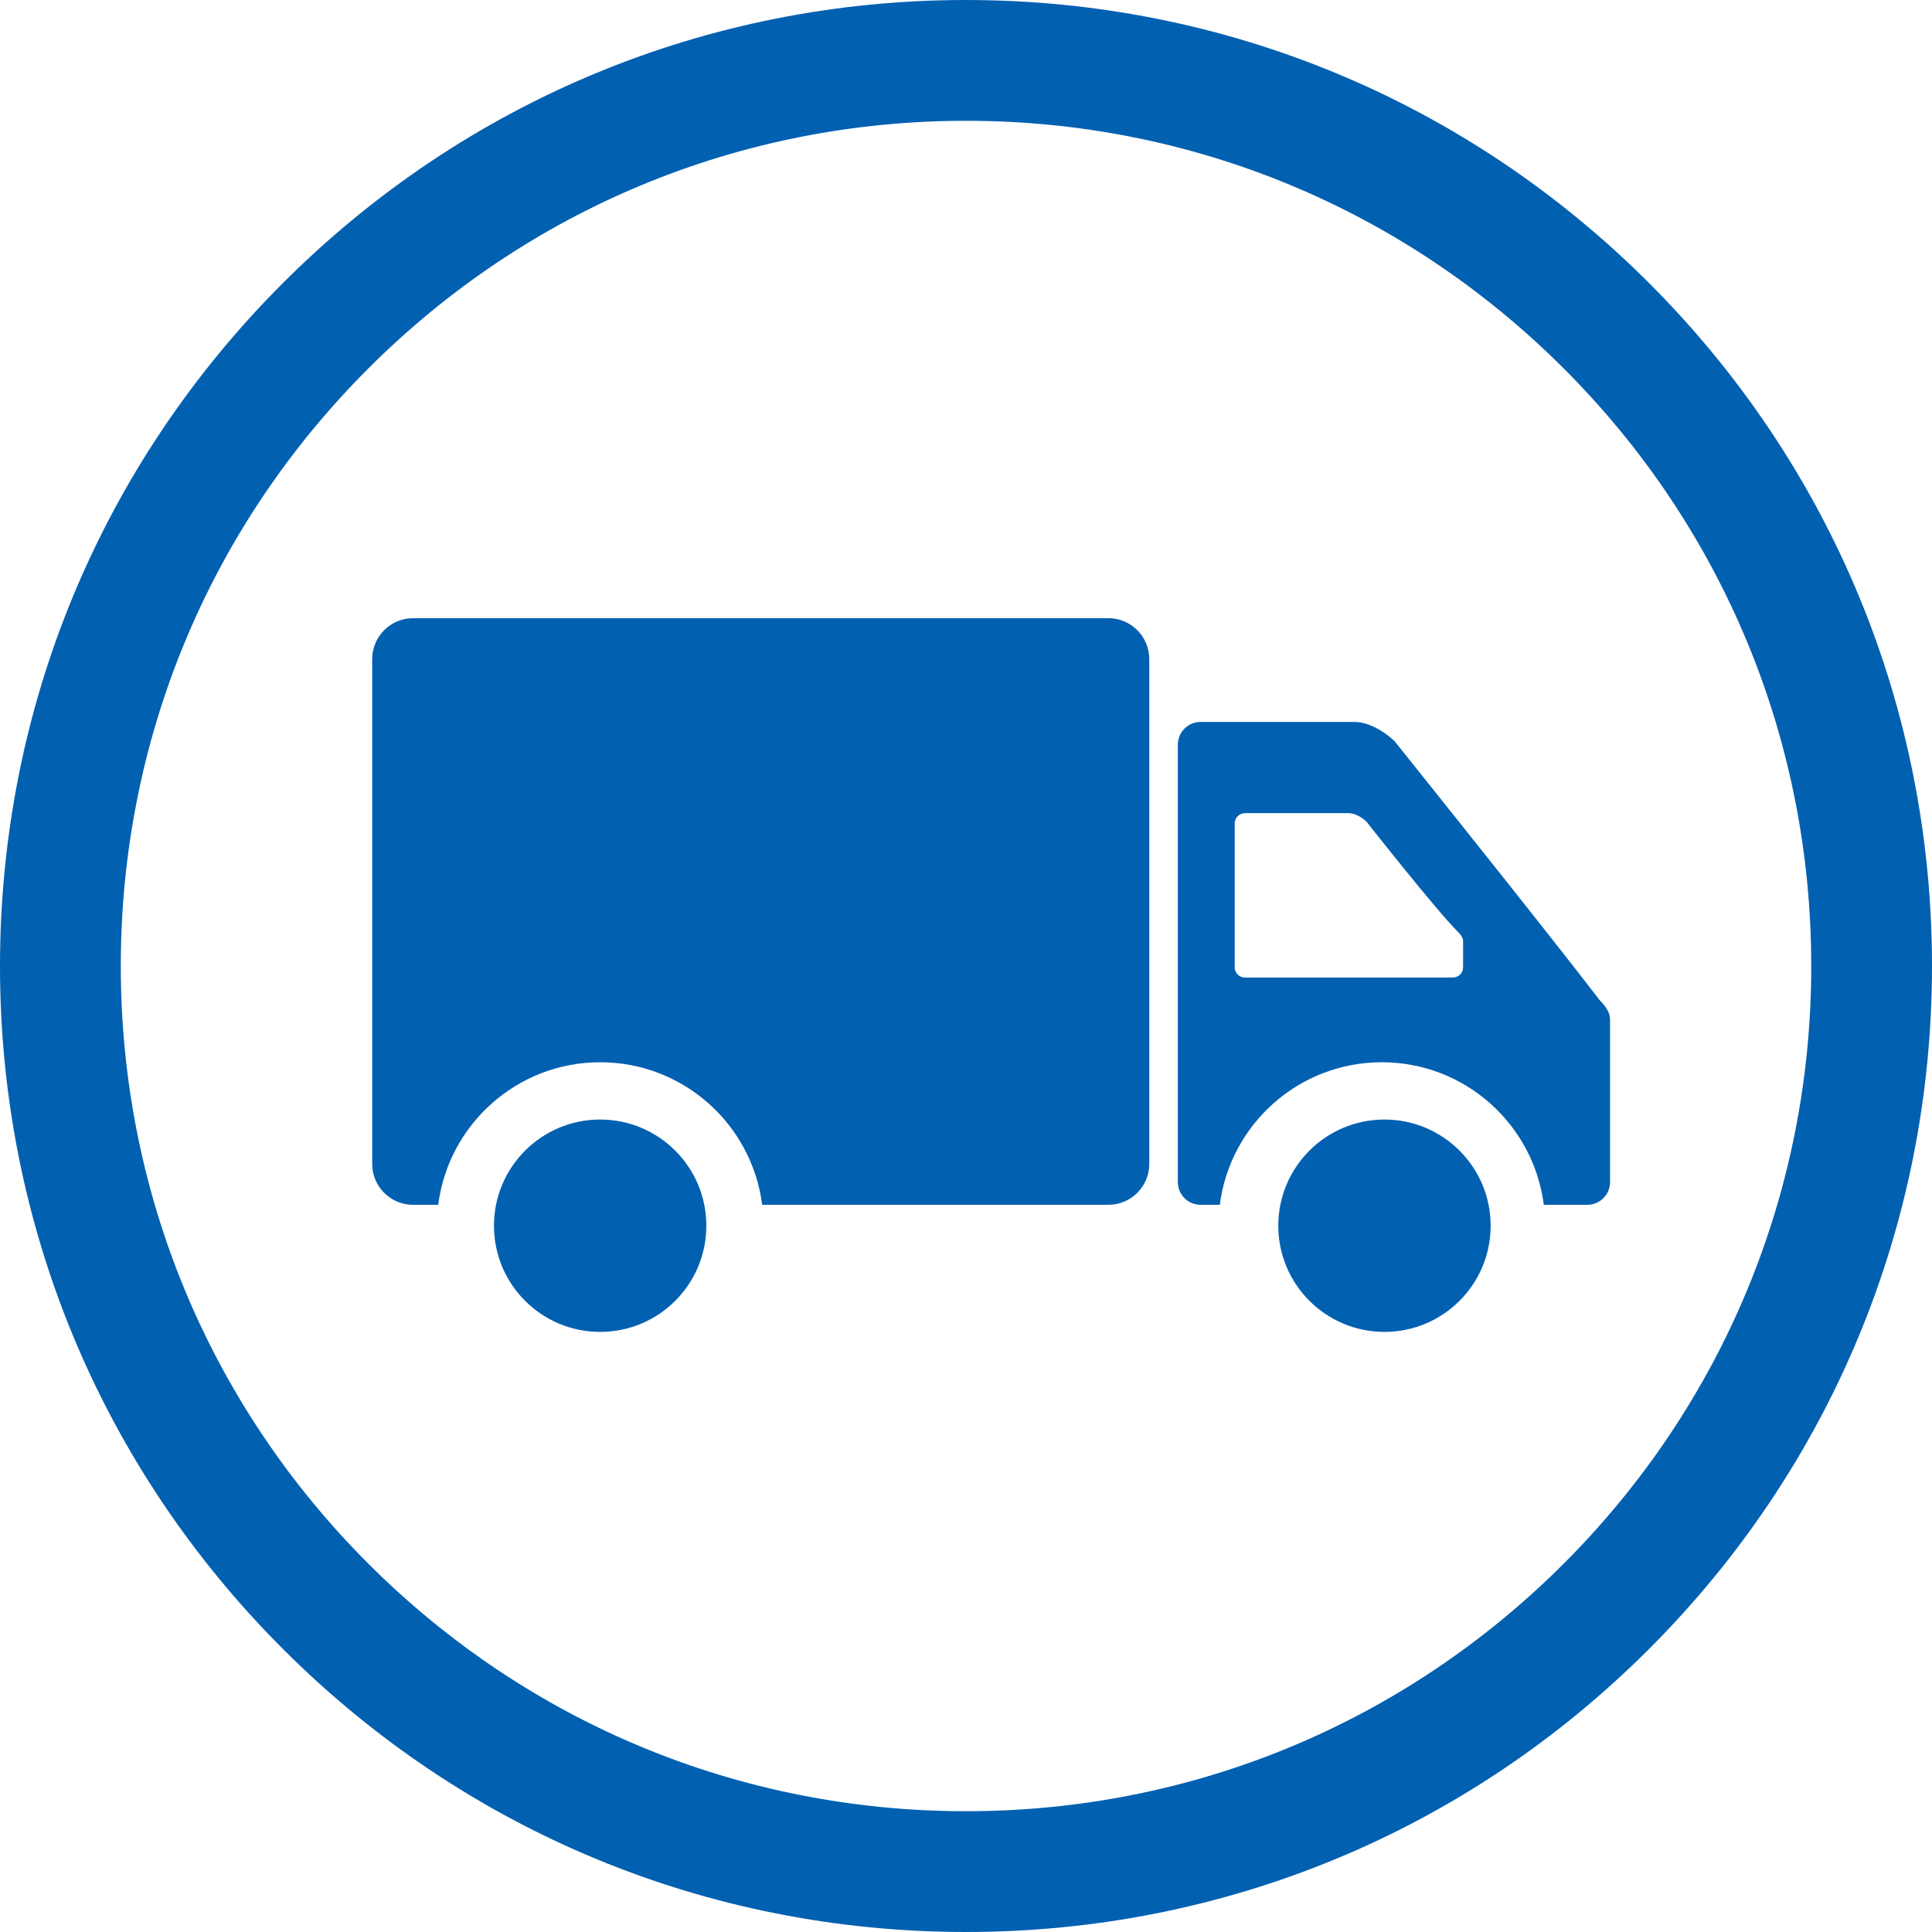 <?xml version="1.0" encoding="utf-8"?>
<!-- Generator: Adobe Illustrator 16.0.0, SVG Export Plug-In . SVG Version: 6.00 Build 0)  -->
<!DOCTYPE svg PUBLIC "-//W3C//DTD SVG 1.1//EN" "http://www.w3.org/Graphics/SVG/1.1/DTD/svg11.dtd">
<svg version="1.1" id="Layer_1" xmlns="http://www.w3.org/2000/svg" xmlns:xlink="http://www.w3.org/1999/xlink" x="0px" y="0px"
	 width="100px" height="100px" viewBox="0 0 100 100" enable-background="new 0 0 100 100" xml:space="preserve">
<g>
	<g>
		<path fill="#0260B1" d="M50,0C36.644,0,24.088,5.206,14.646,14.648C5.203,24.091,0,36.646,0,50.003
			c0,13.351,5.203,25.906,14.646,35.349C24.088,94.799,36.644,100,50,100c13.354,0,25.909-5.201,35.354-14.648
			C94.797,75.909,100,63.354,100,50.003c0-13.356-5.203-25.912-14.646-35.354C75.909,5.206,63.354,0,50,0z M80.936,80.936
			C72.67,89.198,61.687,93.748,50,93.748c-11.684,0-22.67-4.55-30.936-12.813C10.802,72.673,6.252,61.687,6.252,50.003
			c0-11.689,4.549-22.676,12.814-30.933C27.33,10.807,38.316,6.252,50,6.252c11.687,0,22.67,4.554,30.936,12.817
			c8.263,8.257,12.814,19.244,12.814,30.933C93.75,61.687,89.198,72.673,80.936,80.936z"/>
	</g>
	<circle fill="#0260B1" cx="31.064" cy="63.443" r="5.496"/>
	<circle fill="#0260B1" cx="71.66" cy="63.443" r="5.496"/>
	<path fill="#0260B1" d="M82.805,51.777C80.212,48.382,72.188,38.37,72.188,38.37c-0.629-0.603-1.432-1.003-2.08-1.003h-7.966
		c-0.651,0-1.177,0.528-1.177,1.177v22.642c0,0.648,0.525,1.175,1.177,1.175h0.995c0.531-4.16,4.08-7.379,8.386-7.379
		c4.307,0,7.853,3.219,8.384,7.379h2.249c0.651,0,1.18-0.526,1.18-1.175c0,0,0-5.952,0-8.419
		C83.336,52.485,83.197,52.164,82.805,51.777z M75.729,50.072c0,0.287-0.235,0.525-0.528,0.525H64.436
		c-0.292,0-0.528-0.238-0.528-0.525v-7.455c0-0.29,0.236-0.528,0.528-0.528h5.37c0.29,0,0.651,0.179,0.931,0.448
		c0,0,3.563,4.537,4.755,5.729c0.174,0.172,0.238,0.317,0.238,0.44C75.729,49.815,75.729,50.072,75.729,50.072z"/>
	<path fill="#0260B1" d="M57.37,31.997H21.383c-1.169,0-2.118,0.949-2.118,2.119v26.129c0,1.17,0.949,2.116,2.118,2.116h1.298
		c0.531-4.16,4.08-7.379,8.386-7.379c4.303,0,7.853,3.219,8.383,7.379H57.37c1.167,0,2.116-0.946,2.116-2.116V34.116
		C59.486,32.946,58.537,31.997,57.37,31.997z"/>
</g>
</svg>
